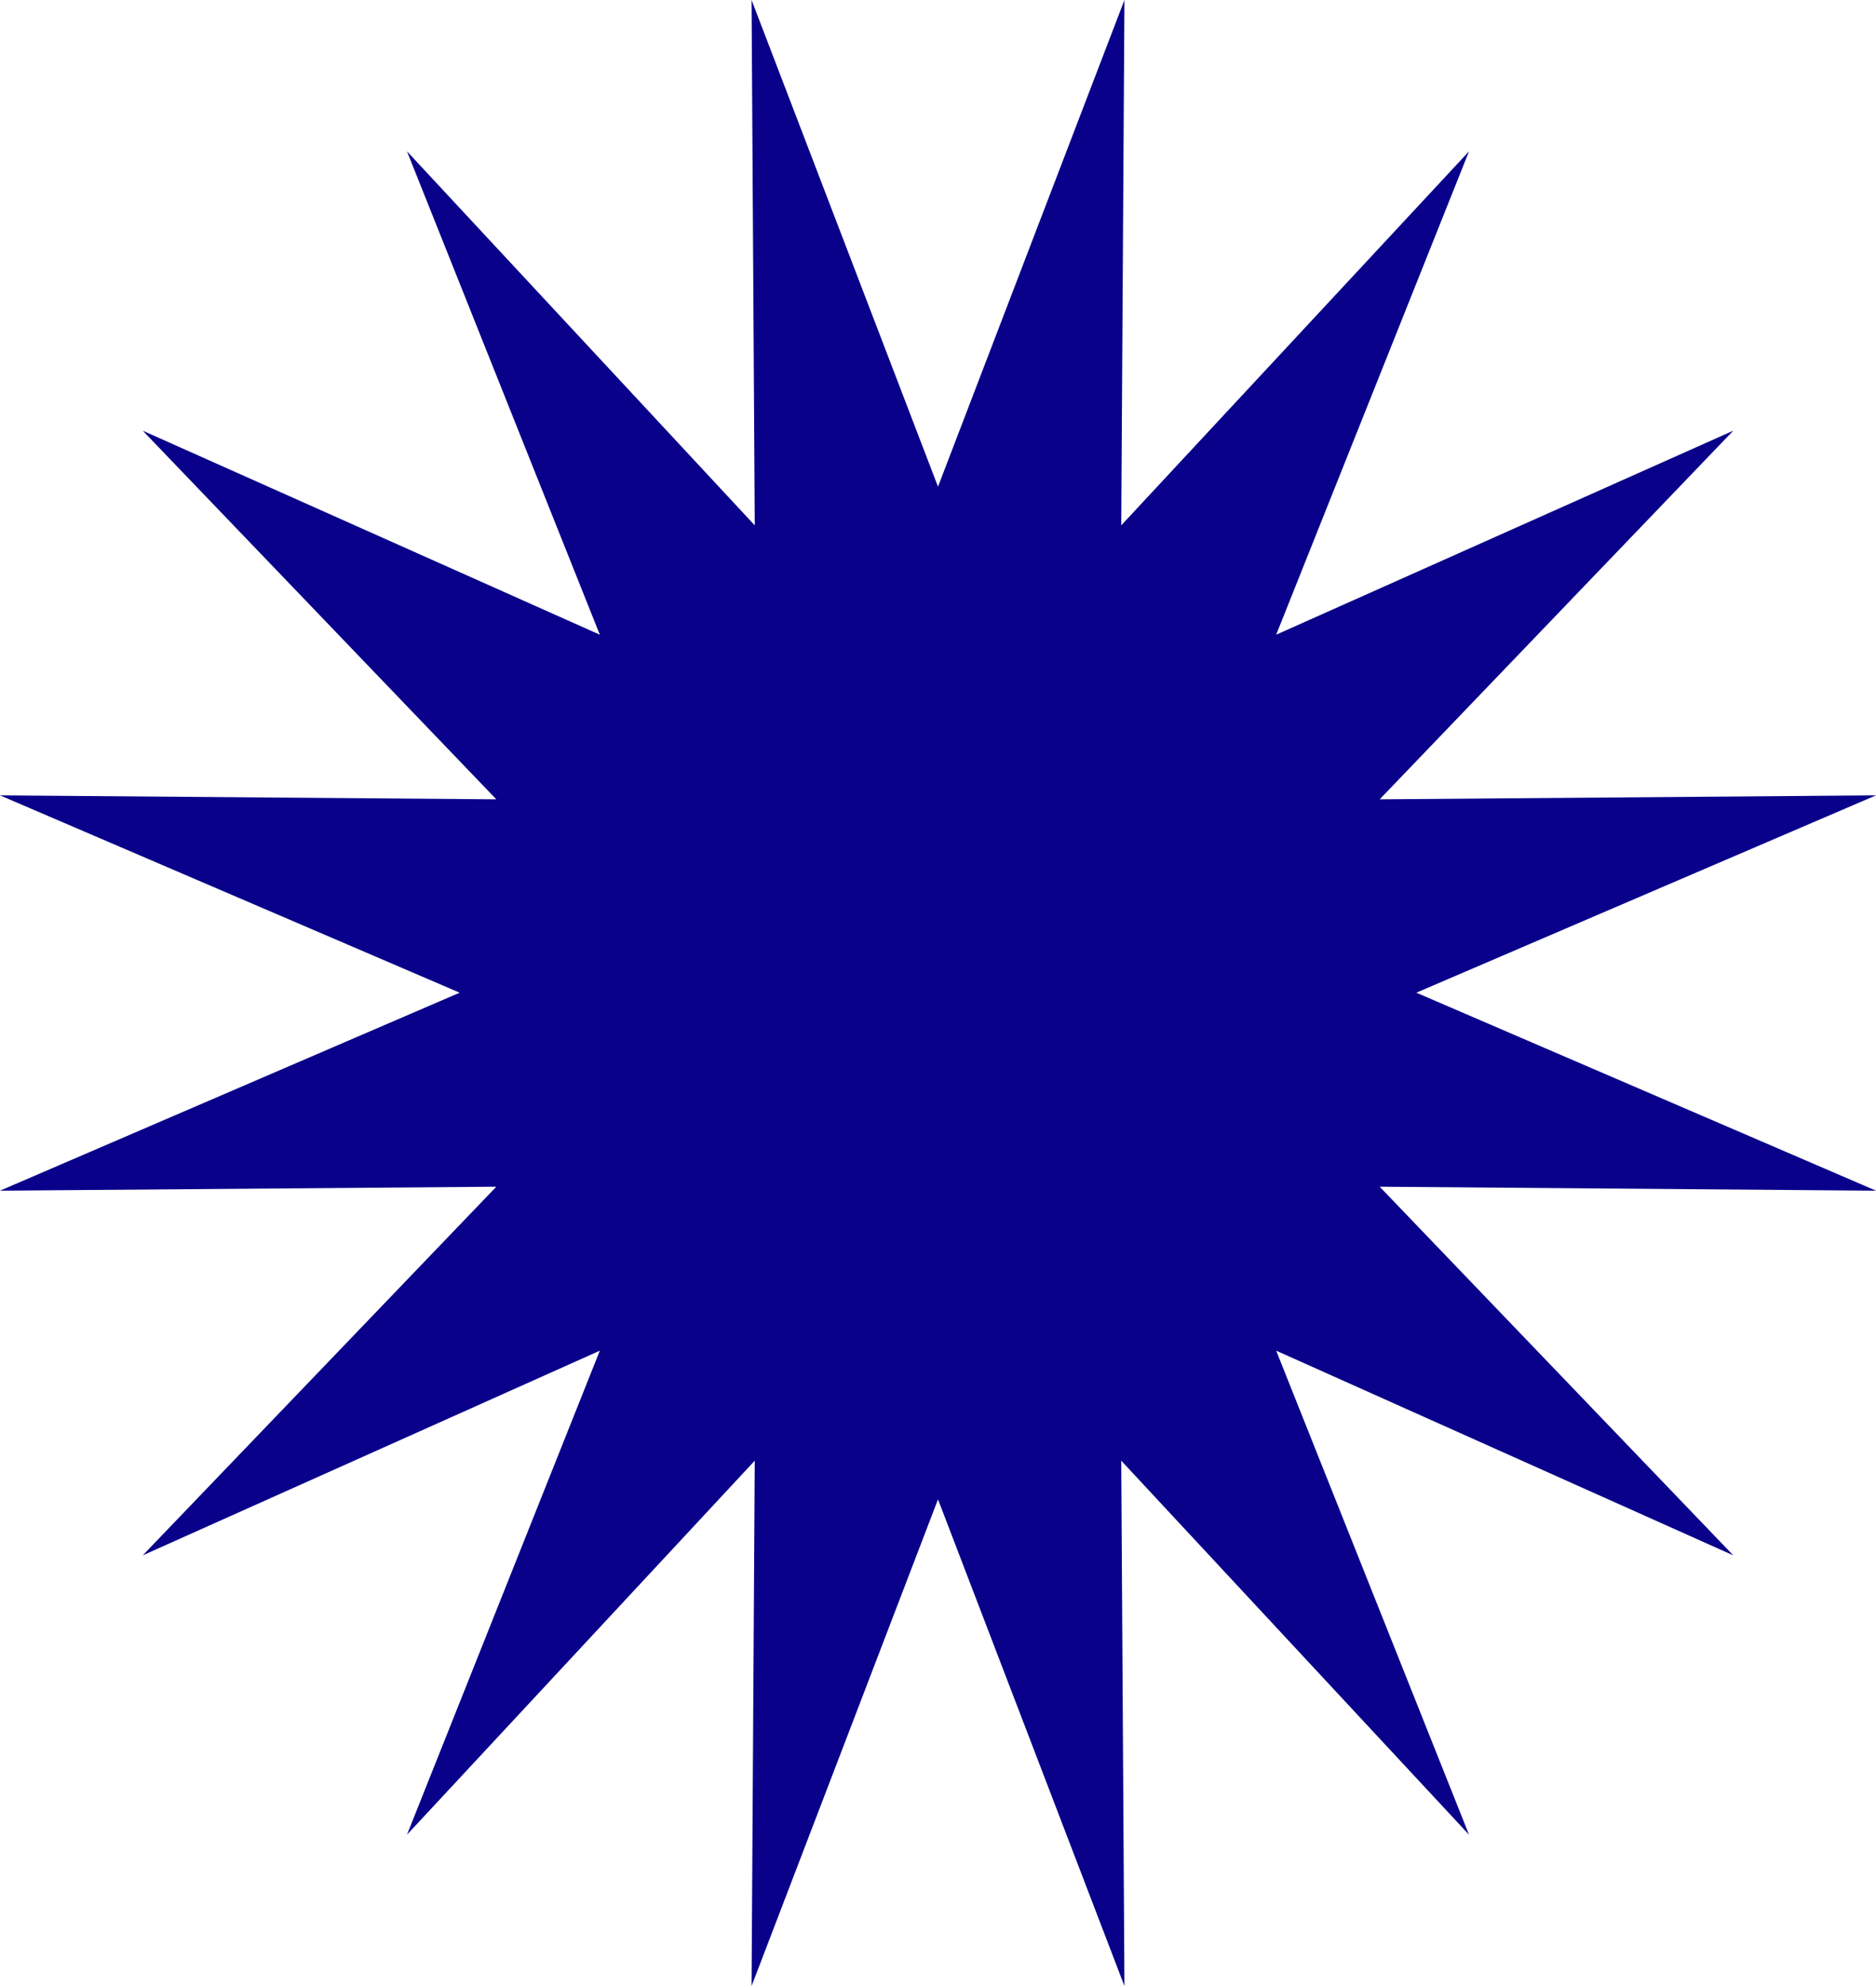 <svg width="34" height="36" viewBox="0 0 34 36" fill="none" xmlns="http://www.w3.org/2000/svg">
<g clip-path="url(#clip0_79_5752)">
<path d="M17 8.822L13.621 0L13.679 9.523L7.376 2.743L10.871 11.505L2.587 7.807L8.995 14.489L0 14.417L8.331 17.994L0 21.583L8.995 21.511L2.587 28.193L10.871 24.483L7.376 33.257L13.679 26.477L13.621 36L17 27.178L20.379 36L20.321 26.477L26.624 33.257L23.129 24.483L31.413 28.193L25.005 21.511L34 21.583L25.669 17.994L34 14.417L25.005 14.489L31.413 7.807L23.129 11.505L26.624 2.743L20.321 9.523L20.379 0L17 8.822Z" fill="#09018A"/>
</g>
<defs>
<clipPath id="clip0_79_5752">
<rect width="34" height="36" fill="white"/>
</clipPath>
</defs>
</svg>
